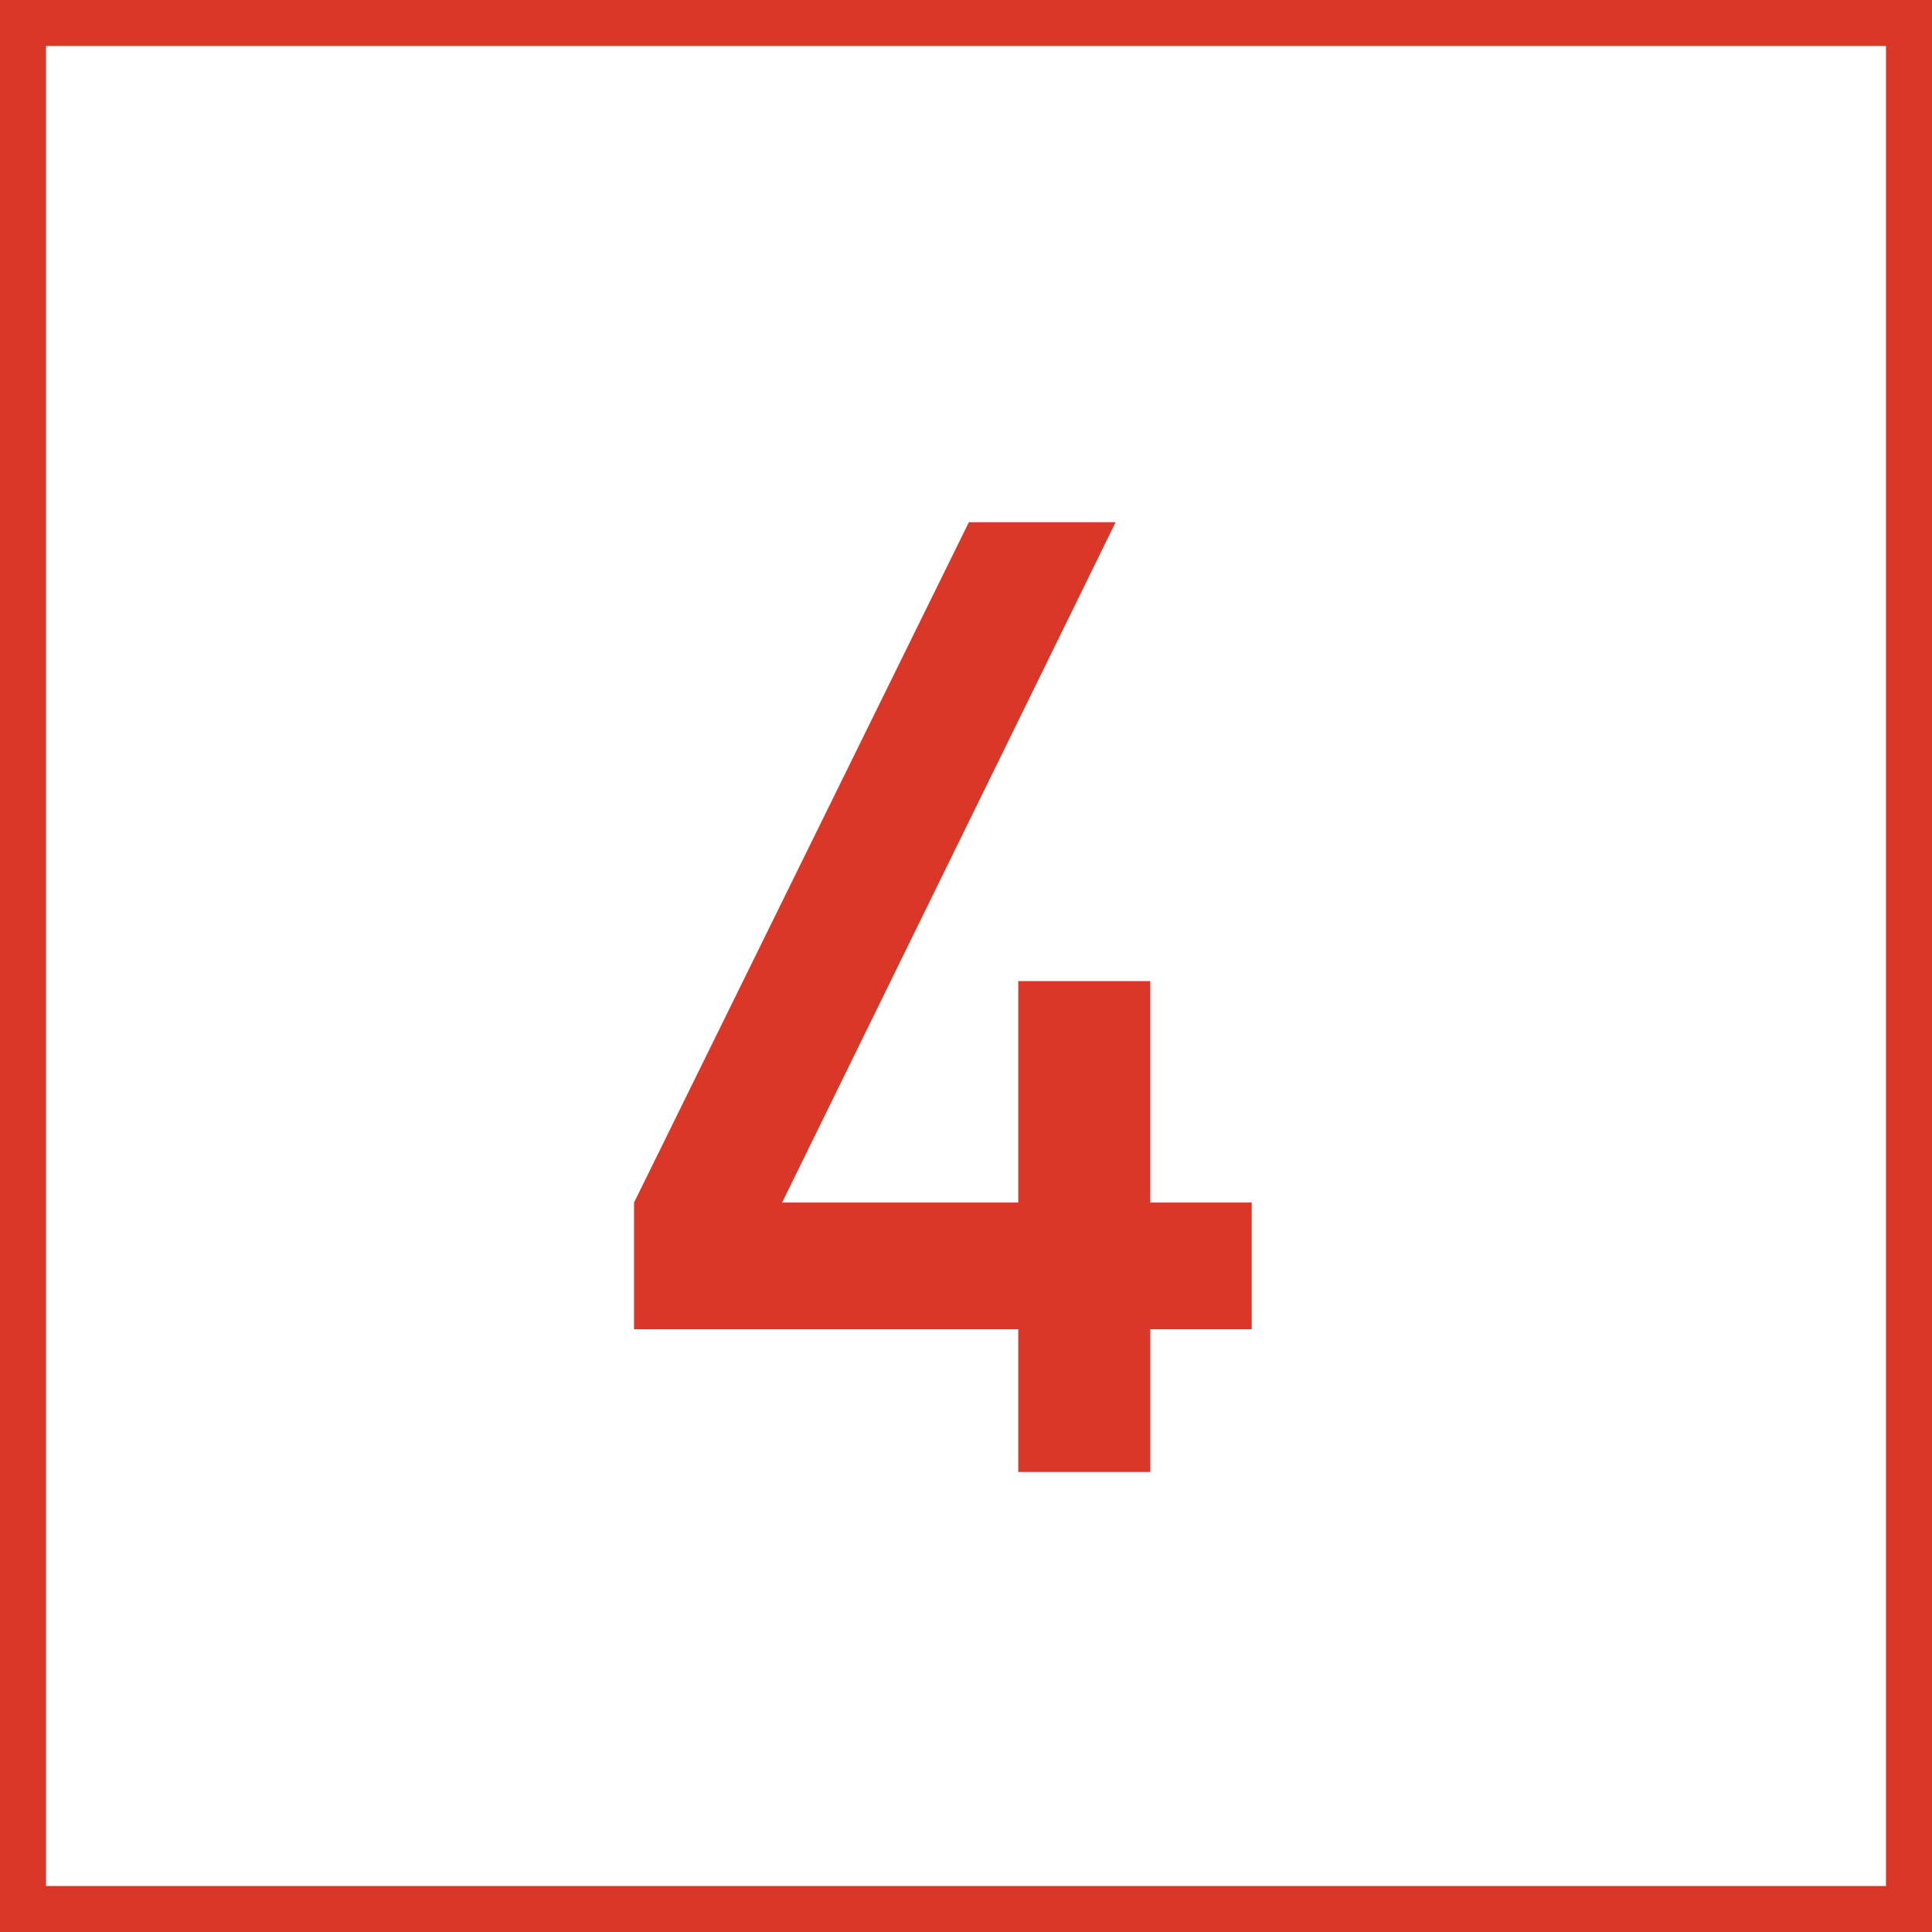 <svg width="42" height="42" fill="none" xmlns="http://www.w3.org/2000/svg"><path d="M27.21 28.897h-2.203V32h-2.871v-3.103h-8.352v-2.755l7.279-14.79h3.19l-7.25 14.79h5.133v-4.814h2.87v4.814h2.205v2.755Z" fill="#D93829"/><path stroke="#D93829" d="M.5.5h41v41H.5z"/></svg>